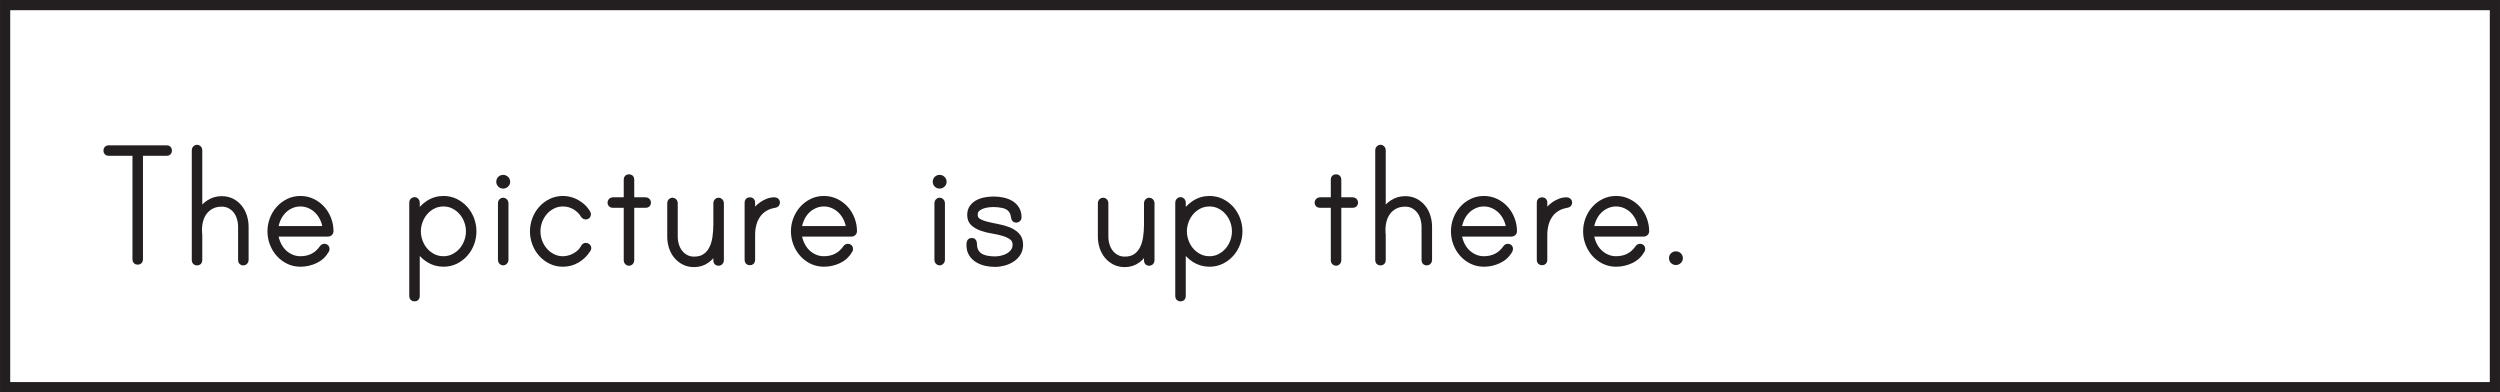<?xml version="1.0" encoding="UTF-8"?>
<svg xmlns="http://www.w3.org/2000/svg" xmlns:xlink="http://www.w3.org/1999/xlink" width="477.95pt" height="75pt" viewBox="0 0 477.95 75" version="1.1">
<defs>
<clipPath id="clip1">
  <path d="M 0 0 L 477.949 0 L 477.949 75 L 0 75 Z M 0 0 "/>
</clipPath>
</defs>
<g id="surface1">
<path style=" stroke:none;fill-rule:nonzero;fill:rgb(13.725%,12.157%,12.549%);fill-opacity:1;" d="M 32.375 28.785 C 32.375 29.121 32.207 29.289 31.871 29.289 L 26.832 29.289 L 26.832 49.594 C 26.832 49.93 26.664 50.098 26.328 50.098 C 25.992 50.098 25.824 49.93 25.824 49.594 L 25.824 29.289 L 20.781 29.289 C 20.445 29.289 20.277 29.121 20.277 28.785 C 20.277 28.449 20.445 28.281 20.781 28.281 L 31.871 28.281 C 32.207 28.281 32.375 28.449 32.375 28.785 "/>
<path style="fill:none;stroke-width:1;stroke-linecap:butt;stroke-linejoin:miter;stroke:rgb(13.725%,12.157%,12.549%);stroke-opacity:1;stroke-miterlimit:4;" d="M 0 -0 C 0 -0.336 -0.168 -0.504 -0.504 -0.504 L -5.543 -0.504 L -5.543 -20.809 C -5.543 -21.145 -5.711 -21.313 -6.047 -21.313 C -6.383 -21.313 -6.551 -21.145 -6.551 -20.809 L -6.551 -0.504 L -11.594 -0.504 C -11.93 -0.504 -12.098 -0.336 -12.098 -0 C -12.098 0.336 -11.93 0.504 -11.594 0.504 L -0.504 0.504 C -0.168 0.504 0 0.336 0 -0 Z M 0 -0 " transform="matrix(1,0,0,-1,32.375,28.785)"/>
<path style=" stroke:none;fill-rule:nonzero;fill:rgb(13.725%,12.157%,12.549%);fill-opacity:1;" d="M 42.383 38 C 43.125 38 43.785 38.152 44.363 38.449 C 44.938 38.75 45.426 39.148 45.82 39.641 C 46.215 40.133 46.516 40.699 46.719 41.348 C 46.926 41.996 47.027 42.656 47.027 43.328 L 47.027 49.738 C 47.027 49.883 46.973 50 46.863 50.098 C 46.758 50.191 46.645 50.242 46.523 50.242 C 46.188 50.242 46.02 50.074 46.02 49.738 L 46.02 43.328 C 46.02 42.801 45.941 42.273 45.785 41.746 C 45.629 41.219 45.402 40.754 45.102 40.359 C 44.801 39.965 44.422 39.641 43.965 39.387 C 43.512 39.137 42.984 39.008 42.383 39.008 C 41.613 39.008 40.949 39.164 40.383 39.477 C 39.82 39.789 39.363 40.195 39.016 40.699 C 38.668 41.207 38.422 41.785 38.277 42.445 C 38.133 43.105 38.086 43.785 38.133 44.48 C 38.133 44.527 38.141 44.605 38.152 44.715 C 38.164 44.824 38.172 44.891 38.172 44.914 L 38.172 49.738 C 38.172 50.074 38.004 50.242 37.668 50.242 C 37.332 50.242 37.164 50.074 37.164 49.738 L 37.164 28.676 C 37.164 28.559 37.211 28.441 37.309 28.336 C 37.402 28.227 37.523 28.172 37.668 28.172 C 37.812 28.172 37.93 28.227 38.027 28.336 C 38.121 28.441 38.172 28.559 38.172 28.676 L 38.172 40.594 C 38.602 39.824 39.184 39.199 39.918 38.723 C 40.648 38.242 41.469 38 42.383 38 "/>
<path style="fill:none;stroke-width:1;stroke-linecap:butt;stroke-linejoin:miter;stroke:rgb(13.725%,12.157%,12.549%);stroke-opacity:1;stroke-miterlimit:4;" d="M 0 0.001 C 0.742 0.001 1.402 -0.151 1.981 -0.448 C 2.555 -0.749 3.043 -1.147 3.438 -1.64 C 3.832 -2.132 4.133 -2.698 4.336 -3.347 C 4.543 -3.995 4.645 -4.655 4.645 -5.327 L 4.645 -11.737 C 4.645 -11.882 4.59 -11.999 4.481 -12.097 C 4.375 -12.19 4.262 -12.241 4.141 -12.241 C 3.805 -12.241 3.637 -12.073 3.637 -11.737 L 3.637 -5.327 C 3.637 -4.8 3.559 -4.272 3.402 -3.745 C 3.246 -3.218 3.02 -2.753 2.719 -2.358 C 2.418 -1.964 2.039 -1.64 1.582 -1.386 C 1.129 -1.136 0.602 -1.007 0 -1.007 C -0.769 -1.007 -1.433 -1.163 -2 -1.475 C -2.562 -1.788 -3.019 -2.194 -3.367 -2.698 C -3.715 -3.206 -3.961 -3.784 -4.105 -4.444 C -4.25 -5.104 -4.297 -5.784 -4.25 -6.479 C -4.25 -6.526 -4.242 -6.604 -4.23 -6.714 C -4.219 -6.823 -4.211 -6.89 -4.211 -6.913 L -4.211 -11.737 C -4.211 -12.073 -4.379 -12.241 -4.715 -12.241 C -5.051 -12.241 -5.219 -12.073 -5.219 -11.737 L -5.219 9.325 C -5.219 9.443 -5.172 9.56 -5.074 9.665 C -4.98 9.775 -4.859 9.829 -4.715 9.829 C -4.57 9.829 -4.453 9.775 -4.355 9.665 C -4.262 9.56 -4.211 9.443 -4.211 9.325 L -4.211 -2.593 C -3.781 -1.823 -3.199 -1.198 -2.465 -0.722 C -1.734 -0.241 -0.914 0.001 0 0.001 Z M 0 0.001 " transform="matrix(1,0,0,-1,42.383,38.001)"/>
<path style=" stroke:none;fill-rule:nonzero;fill:rgb(13.725%,12.157%,12.549%);fill-opacity:1;" d="M 62.184 43.727 C 62.133 43.102 61.977 42.5 61.715 41.926 C 61.449 41.348 61.113 40.844 60.707 40.414 C 60.297 39.98 59.812 39.633 59.25 39.371 C 58.684 39.105 58.078 38.973 57.43 38.973 C 56.781 38.973 56.176 39.105 55.613 39.371 C 55.047 39.633 54.562 39.98 54.156 40.414 C 53.746 40.844 53.418 41.348 53.164 41.926 C 52.914 42.5 52.75 43.102 52.68 43.727 Z M 57.43 37.965 C 58.27 37.965 59.051 38.141 59.77 38.488 C 60.492 38.836 61.109 39.297 61.625 39.875 C 62.141 40.449 62.543 41.113 62.832 41.871 C 63.117 42.629 63.262 43.414 63.262 44.23 C 63.262 44.375 63.207 44.492 63.102 44.59 C 62.992 44.684 62.867 44.734 62.723 44.734 L 52.68 44.734 C 52.75 45.355 52.914 45.957 53.164 46.531 C 53.418 47.109 53.746 47.613 54.156 48.047 C 54.562 48.477 55.047 48.824 55.613 49.09 C 56.176 49.352 56.781 49.484 57.43 49.484 C 59.207 49.484 60.586 48.777 61.57 47.359 C 61.691 47.191 61.836 47.109 62.004 47.109 C 62.34 47.109 62.508 47.277 62.508 47.613 C 62.508 47.684 62.484 47.77 62.434 47.863 C 61.93 48.754 61.223 49.414 60.309 49.844 C 59.398 50.277 58.438 50.492 57.43 50.492 C 56.59 50.492 55.816 50.316 55.109 49.973 C 54.402 49.625 53.789 49.16 53.273 48.586 C 52.758 48.008 52.355 47.344 52.066 46.586 C 51.777 45.832 51.633 45.047 51.633 44.23 C 51.633 43.414 51.777 42.629 52.066 41.871 C 52.355 41.113 52.758 40.449 53.273 39.875 C 53.789 39.297 54.402 38.836 55.109 38.488 C 55.816 38.141 56.59 37.965 57.43 37.965 "/>
<path style="fill:none;stroke-width:1;stroke-linecap:butt;stroke-linejoin:miter;stroke:rgb(13.725%,12.157%,12.549%);stroke-opacity:1;stroke-miterlimit:4;" d="M 0.001 -0.001 C -0.05 0.624 -0.206 1.225 -0.468 1.799 C -0.733 2.378 -1.069 2.881 -1.475 3.311 C -1.886 3.745 -2.37 4.092 -2.933 4.354 C -3.499 4.62 -4.104 4.753 -4.753 4.753 C -5.401 4.753 -6.007 4.62 -6.569 4.354 C -7.136 4.092 -7.62 3.745 -8.026 3.311 C -8.436 2.881 -8.765 2.378 -9.018 1.799 C -9.268 1.225 -9.432 0.624 -9.503 -0.001 Z M -4.753 5.76 C -3.913 5.76 -3.132 5.585 -2.413 5.237 C -1.69 4.889 -1.073 4.428 -0.557 3.85 C -0.042 3.276 0.36 2.612 0.65 1.854 C 0.935 1.096 1.079 0.311 1.079 -0.505 C 1.079 -0.65 1.025 -0.767 0.919 -0.865 C 0.81 -0.958 0.685 -1.009 0.54 -1.009 L -9.503 -1.009 C -9.432 -1.63 -9.268 -2.232 -9.018 -2.806 C -8.765 -3.384 -8.436 -3.888 -8.026 -4.322 C -7.62 -4.751 -7.136 -5.099 -6.569 -5.365 C -6.007 -5.626 -5.401 -5.759 -4.753 -5.759 C -2.975 -5.759 -1.597 -5.052 -0.612 -3.634 C -0.491 -3.466 -0.347 -3.384 -0.179 -3.384 C 0.157 -3.384 0.325 -3.552 0.325 -3.888 C 0.325 -3.958 0.302 -4.044 0.251 -4.138 C -0.253 -5.029 -0.96 -5.689 -1.874 -6.119 C -2.784 -6.552 -3.745 -6.767 -4.753 -6.767 C -5.593 -6.767 -6.366 -6.591 -7.073 -6.247 C -7.78 -5.9 -8.393 -5.435 -8.909 -4.861 C -9.425 -4.283 -9.827 -3.619 -10.116 -2.861 C -10.405 -2.107 -10.55 -1.322 -10.55 -0.505 C -10.55 0.311 -10.405 1.096 -10.116 1.854 C -9.827 2.612 -9.425 3.276 -8.909 3.85 C -8.393 4.428 -7.78 4.889 -7.073 5.237 C -6.366 5.585 -5.593 5.76 -4.753 5.76 Z M -4.753 5.76 " transform="matrix(1,0,0,-1,62.182,43.725)"/>
<path style=" stroke:none;fill-rule:nonzero;fill:rgb(13.725%,12.157%,12.549%);fill-opacity:1;" d="M 84.789 49.484 C 85.488 49.484 86.129 49.336 86.715 49.035 C 87.305 48.734 87.809 48.344 88.227 47.863 C 88.648 47.387 88.977 46.828 89.219 46.191 C 89.457 45.555 89.578 44.902 89.578 44.23 C 89.578 43.559 89.457 42.902 89.219 42.266 C 88.977 41.633 88.648 41.074 88.227 40.594 C 87.809 40.113 87.305 39.723 86.715 39.422 C 86.129 39.121 85.488 38.973 84.789 38.973 C 84.07 38.973 83.414 39.121 82.828 39.422 C 82.238 39.723 81.734 40.113 81.316 40.594 C 80.895 41.074 80.566 41.633 80.328 42.266 C 80.086 42.902 79.965 43.559 79.965 44.23 C 79.965 44.902 80.086 45.555 80.328 46.191 C 80.566 46.828 80.895 47.387 81.316 47.863 C 81.734 48.344 82.238 48.734 82.828 49.035 C 83.414 49.336 84.07 49.484 84.789 49.484 M 84.789 37.965 C 85.629 37.965 86.406 38.141 87.113 38.488 C 87.82 38.836 88.434 39.297 88.949 39.871 C 89.465 40.449 89.867 41.113 90.156 41.871 C 90.441 42.629 90.586 43.414 90.586 44.23 C 90.586 45.047 90.441 45.832 90.156 46.586 C 89.867 47.344 89.465 48.008 88.949 48.586 C 88.434 49.16 87.82 49.621 87.113 49.973 C 86.406 50.316 85.629 50.492 84.789 50.492 C 83.711 50.492 82.727 50.203 81.84 49.629 C 80.949 49.055 80.254 48.297 79.75 47.359 L 79.75 56.613 C 79.75 56.949 79.582 57.117 79.246 57.117 C 78.91 57.117 78.742 56.949 78.742 56.613 L 78.742 38.684 C 78.742 38.566 78.789 38.449 78.887 38.344 C 78.98 38.234 79.102 38.18 79.246 38.18 C 79.391 38.18 79.512 38.234 79.605 38.344 C 79.703 38.449 79.75 38.566 79.75 38.684 L 79.75 41.133 C 80.254 40.195 80.949 39.434 81.84 38.848 C 82.727 38.258 83.711 37.965 84.789 37.965 "/>
<path style="fill:none;stroke-width:1;stroke-linecap:butt;stroke-linejoin:miter;stroke:rgb(13.725%,12.157%,12.549%);stroke-opacity:1;stroke-miterlimit:4;" d="M -0.001 0.001 C 0.698 0.001 1.339 0.149 1.924 0.45 C 2.514 0.751 3.018 1.141 3.436 1.622 C 3.858 2.098 4.186 2.657 4.428 3.294 C 4.667 3.93 4.788 4.583 4.788 5.255 C 4.788 5.926 4.667 6.583 4.428 7.219 C 4.186 7.852 3.858 8.411 3.436 8.891 C 3.018 9.372 2.514 9.762 1.924 10.063 C 1.339 10.364 0.698 10.512 -0.001 10.512 C -0.72 10.512 -1.376 10.364 -1.962 10.063 C -2.552 9.762 -3.056 9.372 -3.474 8.891 C -3.896 8.411 -4.224 7.852 -4.462 7.219 C -4.704 6.583 -4.826 5.926 -4.826 5.255 C -4.826 4.583 -4.704 3.93 -4.462 3.294 C -4.224 2.657 -3.896 2.098 -3.474 1.622 C -3.056 1.141 -2.552 0.751 -1.962 0.45 C -1.376 0.149 -0.72 0.001 -0.001 0.001 Z M -0.001 11.52 C 0.839 11.52 1.616 11.344 2.323 10.997 C 3.03 10.649 3.643 10.188 4.159 9.614 C 4.674 9.036 5.077 8.372 5.366 7.614 C 5.651 6.856 5.796 6.071 5.796 5.255 C 5.796 4.438 5.651 3.653 5.366 2.899 C 5.077 2.141 4.674 1.477 4.159 0.899 C 3.643 0.325 3.03 -0.136 2.323 -0.488 C 1.616 -0.831 0.839 -1.007 -0.001 -1.007 C -1.079 -1.007 -2.064 -0.718 -2.951 -0.144 C -3.841 0.43 -4.536 1.188 -5.04 2.126 L -5.04 -7.128 C -5.04 -7.464 -5.208 -7.632 -5.544 -7.632 C -5.88 -7.632 -6.048 -7.464 -6.048 -7.128 L -6.048 10.801 C -6.048 10.919 -6.001 11.036 -5.904 11.141 C -5.81 11.251 -5.689 11.305 -5.544 11.305 C -5.4 11.305 -5.279 11.251 -5.185 11.141 C -5.087 11.036 -5.04 10.919 -5.04 10.801 L -5.04 8.352 C -4.536 9.29 -3.841 10.051 -2.951 10.637 C -2.064 11.227 -1.079 11.52 -0.001 11.52 Z M -0.001 11.52 " transform="matrix(1,0,0,-1,84.79,49.485)"/>
<path style=" stroke:none;fill-rule:nonzero;fill:rgb(13.725%,12.157%,12.549%);fill-opacity:1;" d="M 96.203 38.289 C 96.32 38.289 96.438 38.344 96.543 38.453 C 96.652 38.559 96.707 38.672 96.707 38.793 L 96.707 49.738 C 96.707 49.855 96.652 49.973 96.543 50.078 C 96.438 50.188 96.32 50.242 96.203 50.242 C 96.059 50.242 95.938 50.188 95.84 50.078 C 95.746 49.973 95.699 49.855 95.699 49.738 L 95.699 38.793 C 95.699 38.672 95.746 38.559 95.84 38.453 C 95.938 38.344 96.059 38.289 96.203 38.289 M 97.031 34.762 C 97.031 34.977 96.945 35.164 96.777 35.32 C 96.609 35.477 96.418 35.555 96.203 35.555 C 95.961 35.555 95.762 35.477 95.609 35.32 C 95.453 35.164 95.375 34.977 95.375 34.762 C 95.375 34.52 95.453 34.324 95.609 34.168 C 95.762 34.012 95.961 33.934 96.203 33.934 C 96.418 33.934 96.609 34.012 96.777 34.168 C 96.945 34.324 97.031 34.52 97.031 34.762 "/>
<path style="fill:none;stroke-width:1;stroke-linecap:butt;stroke-linejoin:miter;stroke:rgb(13.725%,12.157%,12.549%);stroke-opacity:1;stroke-miterlimit:4;" d="M 0.002 0 C 0.119 0 0.236 -0.055 0.341 -0.164 C 0.451 -0.269 0.505 -0.383 0.505 -0.504 L 0.505 -11.449 C 0.505 -11.566 0.451 -11.683 0.341 -11.789 C 0.236 -11.898 0.119 -11.953 0.002 -11.953 C -0.143 -11.953 -0.264 -11.898 -0.362 -11.789 C -0.456 -11.683 -0.502 -11.566 -0.502 -11.449 L -0.502 -0.504 C -0.502 -0.383 -0.456 -0.269 -0.362 -0.164 C -0.264 -0.055 -0.143 0 0.002 0 Z M 0.83 3.527 C 0.83 3.313 0.744 3.125 0.576 2.969 C 0.408 2.813 0.216 2.735 0.002 2.735 C -0.241 2.735 -0.44 2.813 -0.592 2.969 C -0.748 3.125 -0.827 3.313 -0.827 3.527 C -0.827 3.77 -0.748 3.965 -0.592 4.121 C -0.44 4.277 -0.241 4.356 0.002 4.356 C 0.216 4.356 0.408 4.277 0.576 4.121 C 0.744 3.965 0.83 3.77 0.83 3.527 Z M 0.83 3.527 " transform="matrix(1,0,0,-1,96.202,38.289)"/>
<path style=" stroke:none;fill-rule:nonzero;fill:rgb(13.725%,12.157%,12.549%);fill-opacity:1;" d="M 112.547 47.434 C 112.547 47.527 112.508 47.625 112.438 47.723 C 111.91 48.562 111.227 49.234 110.387 49.738 C 109.547 50.242 108.621 50.492 107.613 50.492 C 106.773 50.492 106 50.316 105.293 49.973 C 104.582 49.625 103.973 49.16 103.457 48.586 C 102.938 48.008 102.539 47.344 102.25 46.586 C 101.961 45.832 101.816 45.047 101.816 44.23 C 101.816 43.414 101.961 42.629 102.25 41.871 C 102.539 41.113 102.938 40.449 103.457 39.875 C 103.973 39.297 104.582 38.836 105.293 38.488 C 106 38.141 106.773 37.965 107.613 37.965 C 108.406 37.965 109.156 38.129 109.863 38.453 C 110.57 38.773 111.199 39.227 111.754 39.801 C 111.848 39.922 111.992 40.105 112.184 40.359 C 112.379 40.609 112.473 40.809 112.473 40.953 C 112.473 41.289 112.305 41.457 111.969 41.457 C 111.824 41.457 111.691 41.398 111.574 41.277 C 111.164 40.582 110.613 40.023 109.918 39.602 C 109.219 39.184 108.453 38.973 107.613 38.973 C 106.918 38.973 106.273 39.125 105.688 39.422 C 105.098 39.723 104.594 40.113 104.176 40.594 C 103.754 41.074 103.426 41.633 103.184 42.266 C 102.945 42.902 102.824 43.559 102.824 44.23 C 102.824 44.902 102.945 45.555 103.184 46.191 C 103.426 46.828 103.754 47.387 104.176 47.863 C 104.594 48.344 105.098 48.734 105.688 49.035 C 106.273 49.336 106.918 49.484 107.613 49.484 C 108.379 49.484 109.137 49.281 109.883 48.875 C 110.625 48.465 111.176 47.926 111.539 47.254 C 111.633 47.039 111.789 46.93 112.004 46.93 C 112.148 46.93 112.273 46.977 112.383 47.074 C 112.492 47.168 112.547 47.289 112.547 47.434 "/>
<path style="fill:none;stroke-width:1;stroke-linecap:butt;stroke-linejoin:miter;stroke:rgb(13.725%,12.157%,12.549%);stroke-opacity:1;stroke-miterlimit:4;" d="M 0.002 -0 C 0.002 -0.094 -0.037 -0.192 -0.108 -0.289 C -0.635 -1.129 -1.319 -1.801 -2.159 -2.305 C -2.998 -2.809 -3.924 -3.059 -4.932 -3.059 C -5.772 -3.059 -6.545 -2.883 -7.252 -2.539 C -7.963 -2.192 -8.573 -1.727 -9.088 -1.153 C -9.608 -0.575 -10.006 0.089 -10.295 0.847 C -10.584 1.601 -10.729 2.386 -10.729 3.203 C -10.729 4.019 -10.584 4.804 -10.295 5.562 C -10.006 6.32 -9.608 6.984 -9.088 7.558 C -8.573 8.136 -7.963 8.597 -7.252 8.945 C -6.545 9.293 -5.772 9.468 -4.932 9.468 C -4.139 9.468 -3.389 9.304 -2.682 8.98 C -1.975 8.66 -1.346 8.207 -0.791 7.632 C -0.698 7.511 -0.553 7.328 -0.362 7.074 C -0.166 6.824 -0.073 6.625 -0.073 6.48 C -0.073 6.144 -0.241 5.976 -0.577 5.976 C -0.721 5.976 -0.854 6.035 -0.971 6.156 C -1.381 6.851 -1.932 7.41 -2.627 7.832 C -3.327 8.25 -4.092 8.461 -4.932 8.461 C -5.627 8.461 -6.272 8.308 -6.858 8.011 C -7.448 7.711 -7.952 7.32 -8.37 6.839 C -8.791 6.359 -9.12 5.8 -9.362 5.168 C -9.6 4.531 -9.721 3.875 -9.721 3.203 C -9.721 2.531 -9.6 1.879 -9.362 1.242 C -9.12 0.605 -8.791 0.046 -8.37 -0.43 C -7.952 -0.911 -7.448 -1.301 -6.858 -1.602 C -6.272 -1.903 -5.627 -2.051 -4.932 -2.051 C -4.166 -2.051 -3.409 -1.848 -2.662 -1.442 C -1.92 -1.032 -1.37 -0.493 -1.006 0.179 C -0.912 0.394 -0.756 0.504 -0.541 0.504 C -0.397 0.504 -0.272 0.457 -0.162 0.359 C -0.053 0.265 0.002 0.144 0.002 -0 Z M 0.002 -0 " transform="matrix(1,0,0,-1,112.545,47.433)"/>
<path style="fill-rule:nonzero;fill:rgb(13.725%,12.157%,12.549%);fill-opacity:1;stroke-width:1;stroke-linecap:butt;stroke-linejoin:miter;stroke:rgb(13.725%,12.157%,12.549%);stroke-opacity:1;stroke-miterlimit:4;" d="M 0 -0.002 C 0.145 -0.002 0.266 -0.053 0.359 -0.162 C 0.457 -0.271 0.504 -0.385 0.504 -0.506 C 0.504 -0.842 0.336 -1.01 0 -1.01 L -2.699 -1.01 L -2.699 -11.592 C -2.699 -11.713 -2.75 -11.826 -2.844 -11.935 C -2.941 -12.041 -3.058 -12.096 -3.203 -12.096 C -3.348 -12.096 -3.469 -12.041 -3.562 -11.935 C -3.66 -11.826 -3.707 -11.713 -3.707 -11.592 L -3.707 -1.01 L -6.301 -1.01 C -6.637 -1.01 -6.805 -0.842 -6.805 -0.506 C -6.805 -0.385 -6.758 -0.271 -6.66 -0.162 C -6.562 -0.053 -6.445 -0.002 -6.301 -0.002 L -3.707 -0.002 L -3.707 3.889 C -3.707 4.225 -3.543 4.393 -3.203 4.393 C -2.867 4.393 -2.699 4.225 -2.699 3.889 L -2.699 -0.002 Z M 0 -0.002 " transform="matrix(1,0,0,-1,123.453,38.217)"/>
<path style=" stroke:none;fill-rule:nonzero;fill:rgb(13.725%,12.157%,12.549%);fill-opacity:1;" d="M 137.383 38.289 C 137.504 38.289 137.617 38.344 137.727 38.453 C 137.836 38.559 137.891 38.672 137.891 38.793 L 137.891 49.809 C 137.891 49.953 137.836 50.074 137.727 50.168 C 137.617 50.266 137.504 50.312 137.383 50.312 C 137.047 50.312 136.879 50.145 136.879 49.809 L 136.879 47.723 C 136.473 48.562 135.91 49.246 135.188 49.773 C 134.469 50.301 133.641 50.566 132.703 50.566 C 131.961 50.566 131.301 50.414 130.727 50.113 C 130.148 49.816 129.664 49.418 129.266 48.926 C 128.871 48.434 128.57 47.871 128.367 47.234 C 128.164 46.598 128.062 45.934 128.062 45.238 L 128.062 38.793 C 128.062 38.672 128.109 38.559 128.203 38.453 C 128.301 38.344 128.422 38.289 128.566 38.289 C 128.707 38.289 128.828 38.344 128.926 38.453 C 129.02 38.559 129.07 38.672 129.07 38.793 L 129.07 45.238 C 129.07 45.789 129.148 46.324 129.301 46.84 C 129.457 47.355 129.688 47.812 129.988 48.207 C 130.285 48.602 130.664 48.926 131.121 49.18 C 131.578 49.43 132.105 49.559 132.703 49.559 C 133.543 49.559 134.234 49.371 134.773 49 C 135.316 48.629 135.742 48.137 136.051 47.523 C 136.363 46.91 136.582 46.203 136.699 45.398 C 136.82 44.594 136.879 43.762 136.879 42.898 L 136.879 38.793 C 136.879 38.672 136.93 38.559 137.023 38.453 C 137.121 38.344 137.242 38.289 137.383 38.289 "/>
<path style="fill:none;stroke-width:1;stroke-linecap:butt;stroke-linejoin:miter;stroke:rgb(13.725%,12.157%,12.549%);stroke-opacity:1;stroke-miterlimit:4;" d="M -0.002 0 C 0.119 0 0.232 -0.055 0.342 -0.164 C 0.451 -0.269 0.506 -0.383 0.506 -0.504 L 0.506 -11.519 C 0.506 -11.664 0.451 -11.785 0.342 -11.879 C 0.232 -11.976 0.119 -12.023 -0.002 -12.023 C -0.338 -12.023 -0.506 -11.855 -0.506 -11.519 L -0.506 -9.433 C -0.912 -10.273 -1.475 -10.957 -2.197 -11.484 C -2.916 -12.012 -3.744 -12.277 -4.682 -12.277 C -5.424 -12.277 -6.084 -12.125 -6.658 -11.824 C -7.236 -11.527 -7.721 -11.129 -8.119 -10.637 C -8.514 -10.144 -8.814 -9.582 -9.018 -8.945 C -9.221 -8.308 -9.322 -7.644 -9.322 -6.949 L -9.322 -0.504 C -9.322 -0.383 -9.275 -0.269 -9.182 -0.164 C -9.084 -0.055 -8.963 0 -8.818 0 C -8.678 0 -8.557 -0.055 -8.459 -0.164 C -8.365 -0.269 -8.314 -0.383 -8.314 -0.504 L -8.314 -6.949 C -8.314 -7.5 -8.236 -8.035 -8.084 -8.551 C -7.928 -9.066 -7.697 -9.523 -7.396 -9.918 C -7.1 -10.312 -6.721 -10.637 -6.264 -10.89 C -5.807 -11.14 -5.279 -11.269 -4.682 -11.269 C -3.842 -11.269 -3.15 -11.082 -2.611 -10.711 C -2.068 -10.34 -1.643 -9.848 -1.334 -9.234 C -1.021 -8.621 -0.803 -7.914 -0.685 -7.109 C -0.564 -6.305 -0.506 -5.473 -0.506 -4.609 L -0.506 -0.504 C -0.506 -0.383 -0.455 -0.269 -0.361 -0.164 C -0.264 -0.055 -0.143 0 -0.002 0 Z M -0.002 0 " transform="matrix(1,0,0,-1,137.385,38.289)"/>
<path style=" stroke:none;fill-rule:nonzero;fill:rgb(13.725%,12.157%,12.549%);fill-opacity:1;" d="M 148.078 38.219 C 148.195 38.219 148.316 38.258 148.438 38.344 C 148.555 38.426 148.617 38.539 148.617 38.684 C 148.617 38.996 148.461 39.176 148.148 39.227 C 147.406 39.344 146.762 39.574 146.223 39.91 C 145.684 40.246 145.238 40.664 144.891 41.168 C 144.543 41.672 144.285 42.242 144.117 42.879 C 143.949 43.516 143.863 44.18 143.863 44.875 L 143.863 49.699 C 143.863 50.035 143.695 50.203 143.359 50.203 C 143.023 50.203 142.855 50.035 142.855 49.699 L 142.855 38.723 C 142.855 38.387 143.023 38.219 143.359 38.219 C 143.695 38.219 143.863 38.387 143.863 38.723 L 143.863 40.953 C 144.082 40.594 144.34 40.25 144.637 39.926 C 144.938 39.602 145.27 39.316 145.629 39.062 C 145.988 38.812 146.379 38.609 146.797 38.449 C 147.219 38.293 147.645 38.219 148.078 38.219 "/>
<path style="fill:none;stroke-width:1;stroke-linecap:butt;stroke-linejoin:miter;stroke:rgb(13.725%,12.157%,12.549%);stroke-opacity:1;stroke-miterlimit:4;" d="M 0.002 -0.002 C 0.119 -0.002 0.24 -0.041 0.361 -0.127 C 0.478 -0.209 0.541 -0.322 0.541 -0.467 C 0.541 -0.779 0.384 -0.959 0.072 -1.01 C -0.67 -1.127 -1.315 -1.357 -1.854 -1.693 C -2.393 -2.029 -2.838 -2.447 -3.186 -2.951 C -3.534 -3.455 -3.791 -4.025 -3.959 -4.662 C -4.127 -5.299 -4.213 -5.963 -4.213 -6.658 L -4.213 -11.482 C -4.213 -11.818 -4.381 -11.986 -4.717 -11.986 C -5.053 -11.986 -5.221 -11.818 -5.221 -11.482 L -5.221 -0.506 C -5.221 -0.17 -5.053 -0.002 -4.717 -0.002 C -4.381 -0.002 -4.213 -0.17 -4.213 -0.506 L -4.213 -2.736 C -3.995 -2.377 -3.737 -2.033 -3.44 -1.709 C -3.139 -1.385 -2.807 -1.1 -2.448 -0.846 C -2.088 -0.596 -1.698 -0.392 -1.28 -0.232 C -0.858 -0.076 -0.432 -0.002 0.002 -0.002 Z M 0.002 -0.002 " transform="matrix(1,0,0,-1,148.077,38.217)"/>
<path style=" stroke:none;fill-rule:nonzero;fill:rgb(13.725%,12.157%,12.549%);fill-opacity:1;" d="M 162.262 43.727 C 162.211 43.102 162.059 42.5 161.793 41.926 C 161.527 41.348 161.191 40.844 160.785 40.414 C 160.375 39.98 159.891 39.633 159.328 39.371 C 158.762 39.105 158.156 38.973 157.508 38.973 C 156.859 38.973 156.254 39.105 155.691 39.371 C 155.125 39.633 154.641 39.98 154.234 40.414 C 153.824 40.844 153.496 41.348 153.242 41.926 C 152.992 42.5 152.828 43.102 152.758 43.727 Z M 157.508 37.965 C 158.348 37.965 159.129 38.141 159.848 38.488 C 160.57 38.836 161.188 39.297 161.703 39.875 C 162.219 40.449 162.621 41.113 162.91 41.871 C 163.195 42.629 163.34 43.414 163.34 44.23 C 163.34 44.375 163.285 44.492 163.18 44.59 C 163.07 44.684 162.945 44.734 162.801 44.734 L 152.758 44.734 C 152.828 45.355 152.992 45.957 153.242 46.531 C 153.496 47.109 153.824 47.613 154.234 48.047 C 154.641 48.477 155.125 48.824 155.691 49.09 C 156.254 49.352 156.859 49.484 157.508 49.484 C 159.285 49.484 160.664 48.777 161.648 47.359 C 161.77 47.191 161.914 47.109 162.082 47.109 C 162.418 47.109 162.586 47.277 162.586 47.613 C 162.586 47.684 162.562 47.77 162.512 47.863 C 162.008 48.754 161.301 49.414 160.391 49.844 C 159.477 50.277 158.516 50.492 157.508 50.492 C 156.668 50.492 155.895 50.316 155.188 49.973 C 154.48 49.625 153.867 49.16 153.352 48.586 C 152.836 48.008 152.434 47.344 152.145 46.586 C 151.855 45.832 151.711 45.047 151.711 44.23 C 151.711 43.414 151.855 42.629 152.145 41.871 C 152.434 41.113 152.836 40.449 153.352 39.875 C 153.867 39.297 154.48 38.836 155.188 38.488 C 155.895 38.141 156.668 37.965 157.508 37.965 "/>
<path style="fill:none;stroke-width:1;stroke-linecap:butt;stroke-linejoin:miter;stroke:rgb(13.725%,12.157%,12.549%);stroke-opacity:1;stroke-miterlimit:4;" d="M 0.001 -0.001 C -0.05 0.624 -0.202 1.225 -0.468 1.799 C -0.733 2.378 -1.069 2.881 -1.476 3.311 C -1.886 3.745 -2.37 4.092 -2.933 4.354 C -3.499 4.62 -4.104 4.753 -4.753 4.753 C -5.401 4.753 -6.007 4.62 -6.569 4.354 C -7.136 4.092 -7.62 3.745 -8.026 3.311 C -8.436 2.881 -8.765 2.378 -9.019 1.799 C -9.269 1.225 -9.433 0.624 -9.503 -0.001 Z M -4.753 5.76 C -3.913 5.76 -3.132 5.585 -2.413 5.237 C -1.69 4.889 -1.073 4.428 -0.558 3.85 C -0.042 3.276 0.36 2.612 0.649 1.854 C 0.935 1.096 1.079 0.311 1.079 -0.505 C 1.079 -0.65 1.024 -0.767 0.919 -0.865 C 0.81 -0.958 0.685 -1.009 0.54 -1.009 L -9.503 -1.009 C -9.433 -1.63 -9.269 -2.232 -9.019 -2.806 C -8.765 -3.384 -8.436 -3.888 -8.026 -4.322 C -7.62 -4.751 -7.136 -5.099 -6.569 -5.365 C -6.007 -5.626 -5.401 -5.759 -4.753 -5.759 C -2.976 -5.759 -1.597 -5.052 -0.612 -3.634 C -0.491 -3.466 -0.347 -3.384 -0.179 -3.384 C 0.157 -3.384 0.325 -3.552 0.325 -3.888 C 0.325 -3.958 0.302 -4.044 0.251 -4.138 C -0.253 -5.029 -0.96 -5.689 -1.87 -6.119 C -2.784 -6.552 -3.745 -6.767 -4.753 -6.767 C -5.593 -6.767 -6.366 -6.591 -7.073 -6.247 C -7.78 -5.9 -8.394 -5.435 -8.909 -4.861 C -9.425 -4.283 -9.827 -3.619 -10.116 -2.861 C -10.405 -2.107 -10.55 -1.322 -10.55 -0.505 C -10.55 0.311 -10.405 1.096 -10.116 1.854 C -9.827 2.612 -9.425 3.276 -8.909 3.85 C -8.394 4.428 -7.78 4.889 -7.073 5.237 C -6.366 5.585 -5.593 5.76 -4.753 5.76 Z M -4.753 5.76 " transform="matrix(1,0,0,-1,162.261,43.725)"/>
<path style=" stroke:none;fill-rule:nonzero;fill:rgb(13.725%,12.157%,12.549%);fill-opacity:1;" d="M 179.648 38.289 C 179.77 38.289 179.883 38.344 179.992 38.453 C 180.098 38.559 180.152 38.672 180.152 38.793 L 180.152 49.738 C 180.152 49.855 180.098 49.973 179.992 50.078 C 179.883 50.188 179.77 50.242 179.648 50.242 C 179.504 50.242 179.383 50.188 179.289 50.078 C 179.191 49.973 179.145 49.855 179.145 49.738 L 179.145 38.793 C 179.145 38.672 179.191 38.559 179.289 38.453 C 179.383 38.344 179.504 38.289 179.648 38.289 M 180.477 34.762 C 180.477 34.977 180.391 35.164 180.223 35.32 C 180.055 35.477 179.863 35.555 179.648 35.555 C 179.41 35.555 179.211 35.477 179.055 35.32 C 178.898 35.164 178.82 34.977 178.82 34.762 C 178.82 34.52 178.898 34.324 179.055 34.168 C 179.211 34.012 179.41 33.934 179.648 33.934 C 179.863 33.934 180.055 34.012 180.223 34.168 C 180.391 34.324 180.477 34.52 180.477 34.762 "/>
<path style="fill:none;stroke-width:1;stroke-linecap:butt;stroke-linejoin:miter;stroke:rgb(13.725%,12.157%,12.549%);stroke-opacity:1;stroke-miterlimit:4;" d="M 0 0 C 0.121 0 0.235 -0.055 0.344 -0.164 C 0.449 -0.269 0.504 -0.383 0.504 -0.504 L 0.504 -11.449 C 0.504 -11.566 0.449 -11.683 0.344 -11.789 C 0.235 -11.898 0.121 -11.953 0 -11.953 C -0.144 -11.953 -0.265 -11.898 -0.359 -11.789 C -0.457 -11.683 -0.504 -11.566 -0.504 -11.449 L -0.504 -0.504 C -0.504 -0.383 -0.457 -0.269 -0.359 -0.164 C -0.265 -0.055 -0.144 0 0 0 Z M 0.828 3.527 C 0.828 3.313 0.742 3.125 0.574 2.969 C 0.406 2.813 0.215 2.735 0 2.735 C -0.238 2.735 -0.437 2.813 -0.594 2.969 C -0.75 3.125 -0.828 3.313 -0.828 3.527 C -0.828 3.77 -0.75 3.965 -0.594 4.121 C -0.437 4.277 -0.238 4.356 0 4.356 C 0.215 4.356 0.406 4.277 0.574 4.121 C 0.742 3.965 0.828 3.77 0.828 3.527 Z M 0.828 3.527 " transform="matrix(1,0,0,-1,179.648,38.289)"/>
<path style=" stroke:none;fill-rule:nonzero;fill:rgb(13.725%,12.157%,12.549%);fill-opacity:1;" d="M 186.418 41.062 C 186.418 41.59 186.633 41.984 187.062 42.25 C 187.496 42.512 188.031 42.723 188.668 42.879 C 189.301 43.035 190 43.184 190.754 43.328 C 191.512 43.473 192.207 43.672 192.844 43.922 C 193.477 44.176 194.012 44.523 194.445 44.969 C 194.875 45.41 195.094 46.016 195.094 46.785 C 195.094 47.434 194.941 47.992 194.641 48.461 C 194.344 48.926 193.957 49.312 193.492 49.609 C 193.02 49.91 192.5 50.141 191.926 50.297 C 191.348 50.449 190.785 50.527 190.23 50.527 C 189.633 50.527 189.039 50.461 188.449 50.332 C 187.863 50.199 187.336 49.988 186.867 49.699 C 186.398 49.414 186.016 49.035 185.715 48.566 C 185.414 48.098 185.266 47.516 185.266 46.82 C 185.266 46.582 185.293 46.383 185.355 46.227 C 185.414 46.07 185.59 45.992 185.875 45.992 C 186.02 45.992 186.121 46.059 186.184 46.191 C 186.242 46.324 186.27 46.449 186.27 46.57 C 186.27 47.168 186.379 47.66 186.598 48.047 C 186.812 48.43 187.105 48.73 187.477 48.945 C 187.852 49.16 188.277 49.312 188.758 49.395 C 189.234 49.48 189.727 49.52 190.23 49.52 C 190.641 49.52 191.07 49.469 191.527 49.359 C 191.984 49.25 192.398 49.09 192.77 48.875 C 193.141 48.656 193.453 48.375 193.707 48.027 C 193.957 47.68 194.086 47.266 194.086 46.785 C 194.086 46.184 193.867 45.723 193.438 45.398 C 193.004 45.074 192.469 44.816 191.836 44.625 C 191.199 44.434 190.504 44.277 189.746 44.156 C 188.992 44.035 188.293 43.863 187.66 43.637 C 187.02 43.406 186.488 43.102 186.055 42.719 C 185.625 42.332 185.41 41.793 185.41 41.098 C 185.41 40.496 185.559 40 185.859 39.602 C 186.16 39.207 186.535 38.895 186.992 38.668 C 187.449 38.438 187.945 38.281 188.488 38.199 C 189.027 38.113 189.535 38.074 190.016 38.074 C 190.594 38.074 191.164 38.133 191.727 38.254 C 192.289 38.375 192.801 38.566 193.258 38.828 C 193.711 39.094 194.086 39.453 194.371 39.91 C 194.66 40.363 194.805 40.93 194.805 41.602 C 194.805 41.746 194.746 41.859 194.625 41.941 C 194.504 42.027 194.383 42.07 194.266 42.07 C 194.098 42.07 193.977 42.008 193.906 41.891 C 193.832 41.77 193.797 41.648 193.797 41.527 C 193.75 41.242 193.688 40.988 193.617 40.773 C 193.543 40.559 193.414 40.328 193.219 40.09 C 192.859 39.68 192.367 39.41 191.746 39.277 C 191.121 39.148 190.543 39.082 190.016 39.082 C 189.703 39.082 189.34 39.105 188.918 39.152 C 188.5 39.199 188.102 39.297 187.73 39.441 C 187.355 39.586 187.047 39.781 186.793 40.035 C 186.543 40.285 186.418 40.629 186.418 41.062 "/>
<path style="fill:none;stroke-width:1;stroke-linecap:butt;stroke-linejoin:miter;stroke:rgb(13.725%,12.157%,12.549%);stroke-opacity:1;stroke-miterlimit:4;" d="M 0.002 -0.001 C 0.002 -0.529 0.216 -0.923 0.646 -1.189 C 1.08 -1.451 1.615 -1.662 2.252 -1.818 C 2.884 -1.974 3.584 -2.122 4.338 -2.267 C 5.095 -2.412 5.791 -2.611 6.427 -2.861 C 7.06 -3.115 7.595 -3.462 8.029 -3.908 C 8.459 -4.349 8.677 -4.955 8.677 -5.724 C 8.677 -6.372 8.525 -6.931 8.224 -7.4 C 7.927 -7.865 7.541 -8.251 7.076 -8.548 C 6.603 -8.849 6.084 -9.08 5.509 -9.236 C 4.931 -9.388 4.369 -9.466 3.814 -9.466 C 3.216 -9.466 2.623 -9.4 2.033 -9.271 C 1.447 -9.138 0.92 -8.927 0.451 -8.638 C -0.018 -8.353 -0.401 -7.974 -0.702 -7.505 C -1.002 -7.037 -1.151 -6.455 -1.151 -5.759 C -1.151 -5.521 -1.123 -5.322 -1.061 -5.165 C -1.002 -5.009 -0.827 -4.931 -0.541 -4.931 C -0.397 -4.931 -0.295 -4.997 -0.233 -5.13 C -0.174 -5.263 -0.147 -5.388 -0.147 -5.509 C -0.147 -6.107 -0.037 -6.599 0.181 -6.986 C 0.396 -7.369 0.689 -7.669 1.06 -7.884 C 1.435 -8.099 1.861 -8.251 2.341 -8.333 C 2.818 -8.419 3.31 -8.458 3.814 -8.458 C 4.224 -8.458 4.654 -8.408 5.111 -8.298 C 5.568 -8.189 5.982 -8.029 6.353 -7.814 C 6.724 -7.595 7.037 -7.314 7.291 -6.966 C 7.541 -6.619 7.67 -6.205 7.67 -5.724 C 7.67 -5.122 7.451 -4.662 7.021 -4.337 C 6.588 -4.013 6.052 -3.755 5.42 -3.564 C 4.783 -3.372 4.088 -3.216 3.33 -3.095 C 2.576 -2.974 1.877 -2.802 1.244 -2.576 C 0.603 -2.345 0.072 -2.04 -0.362 -1.658 C -0.791 -1.271 -1.006 -0.732 -1.006 -0.037 C -1.006 0.565 -0.858 1.061 -0.557 1.46 C -0.256 1.854 0.119 2.167 0.576 2.393 C 1.033 2.624 1.529 2.78 2.072 2.862 C 2.611 2.948 3.119 2.987 3.599 2.987 C 4.177 2.987 4.748 2.928 5.31 2.807 C 5.873 2.686 6.384 2.495 6.841 2.233 C 7.295 1.967 7.67 1.608 7.955 1.151 C 8.244 0.698 8.388 0.131 8.388 -0.54 C 8.388 -0.685 8.33 -0.798 8.209 -0.88 C 8.088 -0.966 7.966 -1.009 7.849 -1.009 C 7.681 -1.009 7.56 -0.947 7.49 -0.83 C 7.416 -0.708 7.38 -0.587 7.38 -0.466 C 7.334 -0.181 7.271 0.073 7.201 0.288 C 7.127 0.503 6.998 0.733 6.802 0.971 C 6.443 1.381 5.951 1.651 5.33 1.784 C 4.705 1.913 4.127 1.979 3.599 1.979 C 3.287 1.979 2.923 1.956 2.502 1.909 C 2.084 1.862 1.685 1.764 1.314 1.62 C 0.939 1.475 0.63 1.28 0.377 1.026 C 0.127 0.776 0.002 0.432 0.002 -0.001 Z M 0.002 -0.001 " transform="matrix(1,0,0,-1,186.416,41.061)"/>
<path style=" stroke:none;fill-rule:nonzero;fill:rgb(13.725%,12.157%,12.549%);fill-opacity:1;" d="M 219.715 38.289 C 219.836 38.289 219.949 38.344 220.059 38.453 C 220.164 38.559 220.219 38.672 220.219 38.793 L 220.219 49.809 C 220.219 49.953 220.164 50.074 220.059 50.168 C 219.949 50.266 219.836 50.312 219.715 50.312 C 219.379 50.312 219.211 50.145 219.211 49.809 L 219.211 47.723 C 218.805 48.562 218.238 49.246 217.52 49.773 C 216.801 50.301 215.973 50.566 215.035 50.566 C 214.293 50.566 213.633 50.414 213.055 50.113 C 212.48 49.816 211.992 49.418 211.598 48.926 C 211.203 48.434 210.902 47.871 210.695 47.234 C 210.492 46.598 210.391 45.934 210.391 45.238 L 210.391 38.793 C 210.391 38.672 210.438 38.559 210.535 38.453 C 210.633 38.344 210.75 38.289 210.895 38.289 C 211.039 38.289 211.16 38.344 211.254 38.453 C 211.352 38.559 211.398 38.672 211.398 38.793 L 211.398 45.238 C 211.398 45.789 211.477 46.324 211.633 46.84 C 211.789 47.355 212.016 47.812 212.316 48.207 C 212.617 48.602 212.996 48.926 213.453 49.18 C 213.906 49.43 214.434 49.559 215.035 49.559 C 215.875 49.559 216.566 49.371 217.105 49 C 217.645 48.629 218.07 48.137 218.383 47.523 C 218.695 46.91 218.91 46.203 219.031 45.398 C 219.152 44.594 219.211 43.762 219.211 42.898 L 219.211 38.793 C 219.211 38.672 219.258 38.559 219.355 38.453 C 219.449 38.344 219.57 38.289 219.715 38.289 "/>
<path style="fill:none;stroke-width:1;stroke-linecap:butt;stroke-linejoin:miter;stroke:rgb(13.725%,12.157%,12.549%);stroke-opacity:1;stroke-miterlimit:4;" d="M -0 0 C 0.121 0 0.234 -0.055 0.343 -0.164 C 0.449 -0.269 0.504 -0.383 0.504 -0.504 L 0.504 -11.519 C 0.504 -11.664 0.449 -11.785 0.343 -11.879 C 0.234 -11.976 0.121 -12.023 -0 -12.023 C -0.336 -12.023 -0.504 -11.855 -0.504 -11.519 L -0.504 -9.433 C -0.911 -10.273 -1.477 -10.957 -2.196 -11.484 C -2.914 -12.012 -3.743 -12.277 -4.68 -12.277 C -5.422 -12.277 -6.082 -12.125 -6.661 -11.824 C -7.235 -11.527 -7.723 -11.129 -8.118 -10.637 C -8.512 -10.144 -8.813 -9.582 -9.02 -8.945 C -9.223 -8.308 -9.325 -7.644 -9.325 -6.949 L -9.325 -0.504 C -9.325 -0.383 -9.278 -0.269 -9.18 -0.164 C -9.082 -0.055 -8.965 0 -8.821 0 C -8.676 0 -8.555 -0.055 -8.461 -0.164 C -8.364 -0.269 -8.317 -0.383 -8.317 -0.504 L -8.317 -6.949 C -8.317 -7.5 -8.239 -8.035 -8.082 -8.551 C -7.926 -9.066 -7.7 -9.523 -7.399 -9.918 C -7.098 -10.312 -6.719 -10.637 -6.262 -10.89 C -5.809 -11.14 -5.282 -11.269 -4.68 -11.269 C -3.84 -11.269 -3.149 -11.082 -2.61 -10.711 C -2.071 -10.34 -1.645 -9.848 -1.332 -9.234 C -1.02 -8.621 -0.805 -7.914 -0.684 -7.109 C -0.563 -6.305 -0.504 -5.473 -0.504 -4.609 L -0.504 -0.504 C -0.504 -0.383 -0.457 -0.269 -0.36 -0.164 C -0.266 -0.055 -0.145 0 -0 0 Z M -0 0 " transform="matrix(1,0,0,-1,219.715,38.289)"/>
<path style=" stroke:none;fill-rule:nonzero;fill:rgb(13.725%,12.157%,12.549%);fill-opacity:1;" d="M 231.234 49.484 C 231.93 49.484 232.574 49.336 233.16 49.035 C 233.75 48.734 234.254 48.344 234.672 47.863 C 235.094 47.387 235.422 46.828 235.664 46.191 C 235.902 45.555 236.023 44.902 236.023 44.23 C 236.023 43.559 235.902 42.902 235.664 42.266 C 235.422 41.633 235.094 41.074 234.672 40.594 C 234.254 40.113 233.75 39.723 233.16 39.422 C 232.574 39.121 231.93 38.973 231.234 38.973 C 230.516 38.973 229.863 39.121 229.273 39.422 C 228.684 39.723 228.18 40.113 227.762 40.594 C 227.34 41.074 227.012 41.633 226.773 42.266 C 226.531 42.902 226.41 43.559 226.41 44.23 C 226.41 44.902 226.531 45.555 226.773 46.191 C 227.012 46.828 227.34 47.387 227.762 47.863 C 228.18 48.344 228.684 48.734 229.273 49.035 C 229.863 49.336 230.516 49.484 231.234 49.484 M 231.234 37.965 C 232.074 37.965 232.848 38.141 233.559 38.488 C 234.266 38.836 234.879 39.297 235.395 39.871 C 235.91 40.449 236.312 41.113 236.602 41.871 C 236.887 42.629 237.031 43.414 237.031 44.23 C 237.031 45.047 236.887 45.832 236.602 46.586 C 236.312 47.344 235.91 48.008 235.395 48.586 C 234.879 49.16 234.266 49.621 233.559 49.973 C 232.848 50.316 232.074 50.492 231.234 50.492 C 230.156 50.492 229.172 50.203 228.285 49.629 C 227.395 49.055 226.699 48.297 226.195 47.359 L 226.195 56.613 C 226.195 56.949 226.027 57.117 225.691 57.117 C 225.355 57.117 225.188 56.949 225.188 56.613 L 225.188 38.684 C 225.188 38.566 225.234 38.449 225.332 38.344 C 225.426 38.234 225.547 38.18 225.691 38.18 C 225.836 38.18 225.957 38.234 226.051 38.344 C 226.148 38.449 226.195 38.566 226.195 38.684 L 226.195 41.133 C 226.699 40.195 227.395 39.434 228.285 38.848 C 229.172 38.258 230.156 37.965 231.234 37.965 "/>
<path style="fill:none;stroke-width:1;stroke-linecap:butt;stroke-linejoin:miter;stroke:rgb(13.725%,12.157%,12.549%);stroke-opacity:1;stroke-miterlimit:4;" d="M -0.001 0.001 C 0.694 0.001 1.339 0.149 1.924 0.45 C 2.514 0.751 3.018 1.141 3.436 1.622 C 3.858 2.098 4.186 2.657 4.428 3.294 C 4.667 3.93 4.788 4.583 4.788 5.255 C 4.788 5.926 4.667 6.583 4.428 7.219 C 4.186 7.852 3.858 8.411 3.436 8.891 C 3.018 9.372 2.514 9.762 1.924 10.063 C 1.339 10.364 0.694 10.512 -0.001 10.512 C -0.72 10.512 -1.372 10.364 -1.962 10.063 C -2.552 9.762 -3.056 9.372 -3.474 8.891 C -3.896 8.411 -4.224 7.852 -4.462 7.219 C -4.704 6.583 -4.826 5.926 -4.826 5.255 C -4.826 4.583 -4.704 3.93 -4.462 3.294 C -4.224 2.657 -3.896 2.098 -3.474 1.622 C -3.056 1.141 -2.552 0.751 -1.962 0.45 C -1.372 0.149 -0.72 0.001 -0.001 0.001 Z M -0.001 11.52 C 0.839 11.52 1.612 11.344 2.323 10.997 C 3.03 10.649 3.643 10.188 4.159 9.614 C 4.674 9.036 5.077 8.372 5.366 7.614 C 5.651 6.856 5.796 6.071 5.796 5.255 C 5.796 4.438 5.651 3.653 5.366 2.899 C 5.077 2.141 4.674 1.477 4.159 0.899 C 3.643 0.325 3.03 -0.136 2.323 -0.488 C 1.612 -0.831 0.839 -1.007 -0.001 -1.007 C -1.079 -1.007 -2.064 -0.718 -2.951 -0.144 C -3.841 0.43 -4.536 1.188 -5.04 2.126 L -5.04 -7.128 C -5.04 -7.464 -5.208 -7.632 -5.544 -7.632 C -5.88 -7.632 -6.048 -7.464 -6.048 -7.128 L -6.048 10.801 C -6.048 10.919 -6.001 11.036 -5.904 11.141 C -5.81 11.251 -5.689 11.305 -5.544 11.305 C -5.4 11.305 -5.279 11.251 -5.185 11.141 C -5.087 11.036 -5.04 10.919 -5.04 10.801 L -5.04 8.352 C -4.536 9.29 -3.841 10.051 -2.951 10.637 C -2.064 11.227 -1.079 11.52 -0.001 11.52 Z M -0.001 11.52 " transform="matrix(1,0,0,-1,231.236,49.485)"/>
<path style="fill-rule:nonzero;fill:rgb(13.725%,12.157%,12.549%);fill-opacity:1;stroke-width:1;stroke-linecap:butt;stroke-linejoin:miter;stroke:rgb(13.725%,12.157%,12.549%);stroke-opacity:1;stroke-miterlimit:4;" d="M -0.001 -0.002 C 0.143 -0.002 0.264 -0.053 0.362 -0.162 C 0.456 -0.271 0.506 -0.385 0.506 -0.506 C 0.506 -0.842 0.335 -1.01 -0.001 -1.01 L -2.701 -1.01 L -2.701 -11.592 C -2.701 -11.713 -2.747 -11.826 -2.845 -11.935 C -2.939 -12.041 -3.06 -12.096 -3.205 -12.096 C -3.349 -12.096 -3.466 -12.041 -3.564 -11.935 C -3.662 -11.826 -3.708 -11.713 -3.708 -11.592 L -3.708 -1.01 L -6.298 -1.01 C -6.634 -1.01 -6.802 -0.842 -6.802 -0.506 C -6.802 -0.385 -6.755 -0.271 -6.658 -0.162 C -6.564 -0.053 -6.443 -0.002 -6.298 -0.002 L -3.708 -0.002 L -3.708 3.889 C -3.708 4.225 -3.54 4.393 -3.205 4.393 C -2.869 4.393 -2.701 4.225 -2.701 3.889 L -2.701 -0.002 Z M -0.001 -0.002 " transform="matrix(1,0,0,-1,258.63,38.217)"/>
<path style=" stroke:none;fill-rule:nonzero;fill:rgb(13.725%,12.157%,12.549%);fill-opacity:1;" d="M 268.637 38 C 269.383 38 270.043 38.152 270.617 38.449 C 271.195 38.75 271.68 39.148 272.074 39.641 C 272.473 40.133 272.773 40.699 272.977 41.348 C 273.18 41.996 273.281 42.656 273.281 43.328 L 273.281 49.738 C 273.281 49.883 273.227 50 273.117 50.098 C 273.012 50.191 272.898 50.242 272.777 50.242 C 272.441 50.242 272.273 50.074 272.273 49.738 L 272.273 43.328 C 272.273 42.801 272.195 42.273 272.039 41.746 C 271.883 41.219 271.656 40.754 271.355 40.359 C 271.055 39.965 270.676 39.641 270.223 39.387 C 269.766 39.137 269.238 39.008 268.637 39.008 C 267.867 39.008 267.203 39.164 266.641 39.477 C 266.074 39.789 265.617 40.195 265.273 40.699 C 264.926 41.207 264.68 41.785 264.535 42.445 C 264.391 43.105 264.34 43.785 264.391 44.48 C 264.391 44.527 264.395 44.605 264.406 44.715 C 264.418 44.824 264.426 44.891 264.426 44.914 L 264.426 49.738 C 264.426 50.074 264.258 50.242 263.922 50.242 C 263.586 50.242 263.418 50.074 263.418 49.738 L 263.418 28.676 C 263.418 28.559 263.465 28.441 263.562 28.336 C 263.656 28.227 263.777 28.172 263.922 28.172 C 264.066 28.172 264.188 28.227 264.281 28.336 C 264.379 28.441 264.426 28.559 264.426 28.676 L 264.426 40.594 C 264.859 39.824 265.441 39.199 266.172 38.723 C 266.902 38.242 267.727 38 268.637 38 "/>
<path style="fill:none;stroke-width:1;stroke-linecap:butt;stroke-linejoin:miter;stroke:rgb(13.725%,12.157%,12.549%);stroke-opacity:1;stroke-miterlimit:4;" d="M -0.001 0.001 C 0.745 0.001 1.405 -0.151 1.979 -0.448 C 2.557 -0.749 3.042 -1.147 3.436 -1.64 C 3.835 -2.132 4.135 -2.698 4.338 -3.347 C 4.542 -3.995 4.643 -4.655 4.643 -5.327 L 4.643 -11.737 C 4.643 -11.882 4.588 -11.999 4.479 -12.097 C 4.374 -12.19 4.26 -12.241 4.139 -12.241 C 3.803 -12.241 3.635 -12.073 3.635 -11.737 L 3.635 -5.327 C 3.635 -4.8 3.557 -4.272 3.401 -3.745 C 3.245 -3.218 3.018 -2.753 2.717 -2.358 C 2.417 -1.964 2.038 -1.64 1.585 -1.386 C 1.128 -1.136 0.6 -1.007 -0.001 -1.007 C -0.771 -1.007 -1.435 -1.163 -1.997 -1.475 C -2.564 -1.788 -3.021 -2.194 -3.365 -2.698 C -3.712 -3.206 -3.958 -3.784 -4.103 -4.444 C -4.247 -5.104 -4.298 -5.784 -4.247 -6.479 C -4.247 -6.526 -4.244 -6.604 -4.232 -6.714 C -4.22 -6.823 -4.212 -6.89 -4.212 -6.913 L -4.212 -11.737 C -4.212 -12.073 -4.38 -12.241 -4.716 -12.241 C -5.052 -12.241 -5.22 -12.073 -5.22 -11.737 L -5.22 9.325 C -5.22 9.443 -5.173 9.56 -5.076 9.665 C -4.982 9.775 -4.861 9.829 -4.716 9.829 C -4.572 9.829 -4.451 9.775 -4.357 9.665 C -4.259 9.56 -4.212 9.443 -4.212 9.325 L -4.212 -2.593 C -3.779 -1.823 -3.197 -1.198 -2.466 -0.722 C -1.736 -0.241 -0.912 0.001 -0.001 0.001 Z M -0.001 0.001 " transform="matrix(1,0,0,-1,268.638,38.001)"/>
<path style=" stroke:none;fill-rule:nonzero;fill:rgb(13.725%,12.157%,12.549%);fill-opacity:1;" d="M 288.438 43.727 C 288.391 43.102 288.234 42.5 287.969 41.926 C 287.707 41.348 287.371 40.844 286.961 40.414 C 286.555 39.98 286.066 39.633 285.504 39.371 C 284.941 39.105 284.332 38.973 283.688 38.973 C 283.039 38.973 282.434 39.105 281.867 39.371 C 281.305 39.633 280.816 39.98 280.41 40.414 C 280 40.844 279.672 41.348 279.418 41.926 C 279.168 42.5 279.008 43.102 278.934 43.727 Z M 283.688 37.965 C 284.527 37.965 285.305 38.141 286.027 38.488 C 286.746 38.836 287.363 39.297 287.879 39.875 C 288.395 40.449 288.797 41.113 289.086 41.871 C 289.375 42.629 289.52 43.414 289.52 44.23 C 289.52 44.375 289.465 44.492 289.355 44.59 C 289.25 44.684 289.121 44.734 288.977 44.734 L 278.934 44.734 C 279.008 45.355 279.168 45.957 279.418 46.531 C 279.672 47.109 280 47.613 280.41 48.047 C 280.816 48.477 281.305 48.824 281.867 49.09 C 282.434 49.352 283.039 49.484 283.688 49.484 C 285.461 49.484 286.844 48.777 287.828 47.359 C 287.945 47.191 288.09 47.109 288.258 47.109 C 288.594 47.109 288.762 47.277 288.762 47.613 C 288.762 47.684 288.738 47.77 288.691 47.863 C 288.188 48.754 287.477 49.414 286.566 49.844 C 285.652 50.277 284.695 50.492 283.688 50.492 C 282.848 50.492 282.07 50.316 281.363 49.973 C 280.656 49.625 280.043 49.16 279.527 48.586 C 279.012 48.008 278.609 47.344 278.324 46.586 C 278.035 45.832 277.891 45.047 277.891 44.23 C 277.891 43.414 278.035 42.629 278.324 41.871 C 278.609 41.113 279.012 40.449 279.527 39.875 C 280.043 39.297 280.656 38.836 281.363 38.488 C 282.07 38.141 282.848 37.965 283.688 37.965 "/>
<path style="fill:none;stroke-width:1;stroke-linecap:butt;stroke-linejoin:miter;stroke:rgb(13.725%,12.157%,12.549%);stroke-opacity:1;stroke-miterlimit:4;" d="M -0 -0.001 C -0.047 0.624 -0.204 1.225 -0.469 1.799 C -0.731 2.378 -1.067 2.881 -1.477 3.311 C -1.883 3.745 -2.371 4.092 -2.934 4.354 C -3.496 4.62 -4.106 4.753 -4.75 4.753 C -5.399 4.753 -6.004 4.62 -6.571 4.354 C -7.133 4.092 -7.621 3.745 -8.028 3.311 C -8.438 2.881 -8.766 2.378 -9.02 1.799 C -9.27 1.225 -9.43 0.624 -9.504 -0.001 Z M -4.75 5.76 C -3.911 5.76 -3.133 5.585 -2.411 5.237 C -1.692 4.889 -1.075 4.428 -0.559 3.85 C -0.043 3.276 0.359 2.612 0.648 1.854 C 0.937 1.096 1.082 0.311 1.082 -0.505 C 1.082 -0.65 1.027 -0.767 0.918 -0.865 C 0.812 -0.958 0.683 -1.009 0.539 -1.009 L -9.504 -1.009 C -9.43 -1.63 -9.27 -2.232 -9.02 -2.806 C -8.766 -3.384 -8.438 -3.888 -8.028 -4.322 C -7.621 -4.751 -7.133 -5.099 -6.571 -5.365 C -6.004 -5.626 -5.399 -5.759 -4.75 -5.759 C -2.977 -5.759 -1.594 -5.052 -0.61 -3.634 C -0.493 -3.466 -0.348 -3.384 -0.18 -3.384 C 0.156 -3.384 0.324 -3.552 0.324 -3.888 C 0.324 -3.958 0.3 -4.044 0.254 -4.138 C -0.25 -5.029 -0.961 -5.689 -1.871 -6.119 C -2.786 -6.552 -3.743 -6.767 -4.75 -6.767 C -5.59 -6.767 -6.368 -6.591 -7.075 -6.247 C -7.782 -5.9 -8.395 -5.435 -8.911 -4.861 C -9.426 -4.283 -9.829 -3.619 -10.114 -2.861 C -10.403 -2.107 -10.547 -1.322 -10.547 -0.505 C -10.547 0.311 -10.403 1.096 -10.114 1.854 C -9.829 2.612 -9.426 3.276 -8.911 3.85 C -8.395 4.428 -7.782 4.889 -7.075 5.237 C -6.368 5.585 -5.59 5.76 -4.75 5.76 Z M -4.75 5.76 " transform="matrix(1,0,0,-1,288.438,43.725)"/>
<path style=" stroke:none;fill-rule:nonzero;fill:rgb(13.725%,12.157%,12.549%);fill-opacity:1;" d="M 299.527 38.219 C 299.645 38.219 299.766 38.258 299.887 38.344 C 300.004 38.426 300.066 38.539 300.066 38.684 C 300.066 38.996 299.91 39.176 299.598 39.227 C 298.855 39.344 298.211 39.574 297.672 39.91 C 297.129 40.246 296.688 40.664 296.34 41.168 C 295.992 41.672 295.734 42.242 295.566 42.879 C 295.398 43.516 295.312 44.18 295.312 44.875 L 295.312 49.699 C 295.312 50.035 295.145 50.203 294.809 50.203 C 294.473 50.203 294.305 50.035 294.305 49.699 L 294.305 38.723 C 294.305 38.387 294.473 38.219 294.809 38.219 C 295.145 38.219 295.312 38.387 295.312 38.723 L 295.312 40.953 C 295.531 40.594 295.789 40.25 296.086 39.926 C 296.387 39.602 296.719 39.316 297.078 39.062 C 297.438 38.812 297.828 38.609 298.246 38.449 C 298.668 38.293 299.094 38.219 299.527 38.219 "/>
<path style="fill:none;stroke-width:1;stroke-linecap:butt;stroke-linejoin:miter;stroke:rgb(13.725%,12.157%,12.549%);stroke-opacity:1;stroke-miterlimit:4;" d="M 0.002 -0.002 C 0.119 -0.002 0.24 -0.041 0.361 -0.127 C 0.478 -0.209 0.541 -0.322 0.541 -0.467 C 0.541 -0.779 0.384 -0.959 0.072 -1.01 C -0.67 -1.127 -1.315 -1.357 -1.854 -1.693 C -2.397 -2.029 -2.838 -2.447 -3.186 -2.951 C -3.534 -3.455 -3.791 -4.025 -3.959 -4.662 C -4.127 -5.299 -4.213 -5.963 -4.213 -6.658 L -4.213 -11.482 C -4.213 -11.818 -4.381 -11.986 -4.717 -11.986 C -5.053 -11.986 -5.221 -11.818 -5.221 -11.482 L -5.221 -0.506 C -5.221 -0.17 -5.053 -0.002 -4.717 -0.002 C -4.381 -0.002 -4.213 -0.17 -4.213 -0.506 L -4.213 -2.736 C -3.995 -2.377 -3.737 -2.033 -3.44 -1.709 C -3.139 -1.385 -2.807 -1.1 -2.448 -0.846 C -2.088 -0.596 -1.698 -0.392 -1.28 -0.232 C -0.858 -0.076 -0.432 -0.002 0.002 -0.002 Z M 0.002 -0.002 " transform="matrix(1,0,0,-1,299.526,38.217)"/>
<path style=" stroke:none;fill-rule:nonzero;fill:rgb(13.725%,12.157%,12.549%);fill-opacity:1;" d="M 313.711 43.727 C 313.66 43.102 313.504 42.5 313.242 41.926 C 312.977 41.348 312.641 40.844 312.234 40.414 C 311.824 39.98 311.34 39.633 310.777 39.371 C 310.211 39.105 309.605 38.973 308.957 38.973 C 308.309 38.973 307.703 39.105 307.141 39.371 C 306.574 39.633 306.09 39.98 305.684 40.414 C 305.273 40.844 304.945 41.348 304.691 41.926 C 304.438 42.5 304.277 43.102 304.207 43.727 Z M 308.957 37.965 C 309.797 37.965 310.578 38.141 311.297 38.488 C 312.02 38.836 312.637 39.297 313.152 39.875 C 313.668 40.449 314.07 41.113 314.355 41.871 C 314.645 42.629 314.789 43.414 314.789 44.23 C 314.789 44.375 314.734 44.492 314.629 44.59 C 314.52 44.684 314.395 44.734 314.25 44.734 L 304.207 44.734 C 304.277 45.355 304.438 45.957 304.691 46.531 C 304.945 47.109 305.273 47.613 305.684 48.047 C 306.09 48.477 306.574 48.824 307.141 49.09 C 307.703 49.352 308.309 49.484 308.957 49.484 C 310.734 49.484 312.113 48.777 313.098 47.359 C 313.219 47.191 313.363 47.109 313.531 47.109 C 313.867 47.109 314.035 47.277 314.035 47.613 C 314.035 47.684 314.008 47.77 313.961 47.863 C 313.457 48.754 312.75 49.414 311.84 49.844 C 310.926 50.277 309.965 50.492 308.957 50.492 C 308.117 50.492 307.344 50.316 306.637 49.973 C 305.926 49.625 305.316 49.16 304.801 48.586 C 304.285 48.008 303.883 47.344 303.594 46.586 C 303.305 45.832 303.16 45.047 303.16 44.23 C 303.16 43.414 303.305 42.629 303.594 41.871 C 303.883 41.113 304.285 40.449 304.801 39.875 C 305.316 39.297 305.926 38.836 306.637 38.488 C 307.344 38.141 308.117 37.965 308.957 37.965 "/>
<path style="fill:none;stroke-width:1;stroke-linecap:butt;stroke-linejoin:miter;stroke:rgb(13.725%,12.157%,12.549%);stroke-opacity:1;stroke-miterlimit:4;" d="M 0.002 -0.001 C -0.049 0.624 -0.205 1.225 -0.467 1.799 C -0.733 2.378 -1.069 2.881 -1.475 3.311 C -1.885 3.745 -2.37 4.092 -2.932 4.354 C -3.498 4.62 -4.104 4.753 -4.752 4.753 C -5.401 4.753 -6.006 4.62 -6.569 4.354 C -7.135 4.092 -7.62 3.745 -8.026 3.311 C -8.436 2.881 -8.764 2.378 -9.018 1.799 C -9.272 1.225 -9.432 0.624 -9.502 -0.001 Z M -4.752 5.76 C -3.913 5.76 -3.131 5.585 -2.413 5.237 C -1.69 4.889 -1.073 4.428 -0.557 3.85 C -0.041 3.276 0.361 2.612 0.646 1.854 C 0.935 1.096 1.08 0.311 1.08 -0.505 C 1.08 -0.65 1.025 -0.767 0.92 -0.865 C 0.81 -0.958 0.685 -1.009 0.541 -1.009 L -9.502 -1.009 C -9.432 -1.63 -9.272 -2.232 -9.018 -2.806 C -8.764 -3.384 -8.436 -3.888 -8.026 -4.322 C -7.62 -4.751 -7.135 -5.099 -6.569 -5.365 C -6.006 -5.626 -5.401 -5.759 -4.752 -5.759 C -2.975 -5.759 -1.596 -5.052 -0.612 -3.634 C -0.491 -3.466 -0.346 -3.384 -0.178 -3.384 C 0.158 -3.384 0.326 -3.552 0.326 -3.888 C 0.326 -3.958 0.298 -4.044 0.252 -4.138 C -0.252 -5.029 -0.959 -5.689 -1.87 -6.119 C -2.784 -6.552 -3.745 -6.767 -4.752 -6.767 C -5.592 -6.767 -6.366 -6.591 -7.073 -6.247 C -7.784 -5.9 -8.393 -5.435 -8.909 -4.861 C -9.424 -4.283 -9.827 -3.619 -10.116 -2.861 C -10.405 -2.107 -10.549 -1.322 -10.549 -0.505 C -10.549 0.311 -10.405 1.096 -10.116 1.854 C -9.827 2.612 -9.424 3.276 -8.909 3.85 C -8.393 4.428 -7.784 4.889 -7.073 5.237 C -6.366 5.585 -5.592 5.76 -4.752 5.76 Z M -4.752 5.76 " transform="matrix(1,0,0,-1,313.709,43.725)"/>
<path style=" stroke:none;fill-rule:nonzero;fill:rgb(13.725%,12.157%,12.549%);fill-opacity:1;" d="M 320.406 48.551 C 320.621 48.551 320.812 48.625 320.98 48.781 C 321.148 48.941 321.234 49.125 321.234 49.34 C 321.234 49.582 321.148 49.777 320.98 49.934 C 320.812 50.09 320.621 50.168 320.406 50.168 C 320.168 50.168 319.969 50.09 319.812 49.934 C 319.656 49.777 319.578 49.582 319.578 49.34 C 319.578 49.125 319.656 48.941 319.812 48.781 C 319.969 48.625 320.168 48.551 320.406 48.551 "/>
<path style="fill:none;stroke-width:1;stroke-linecap:butt;stroke-linejoin:miter;stroke:rgb(13.725%,12.157%,12.549%);stroke-opacity:1;stroke-miterlimit:4;" d="M 0.001 -0.002 C 0.215 -0.002 0.407 -0.076 0.575 -0.232 C 0.743 -0.393 0.829 -0.576 0.829 -0.791 C 0.829 -1.033 0.743 -1.228 0.575 -1.385 C 0.407 -1.541 0.215 -1.619 0.001 -1.619 C -0.238 -1.619 -0.437 -1.541 -0.593 -1.385 C -0.749 -1.228 -0.828 -1.033 -0.828 -0.791 C -0.828 -0.576 -0.749 -0.393 -0.593 -0.232 C -0.437 -0.076 -0.238 -0.002 0.001 -0.002 Z M 0.001 -0.002 " transform="matrix(1,0,0,-1,320.406,48.549)"/>
<g clip-path="url(#clip1)" clip-rule="nonzero">
<path style="fill:none;stroke-width:1.95;stroke-linecap:butt;stroke-linejoin:miter;stroke:rgb(13.725%,12.157%,12.549%);stroke-opacity:1;stroke-miterlimit:4;" d="M 0.977 74.023 L 476.977 74.023 L 476.977 0.977 L 0.977 0.977 Z M 0.977 74.023 " transform="matrix(1,0,0,-1,0,75)"/>
</g>
</g>
</svg>

